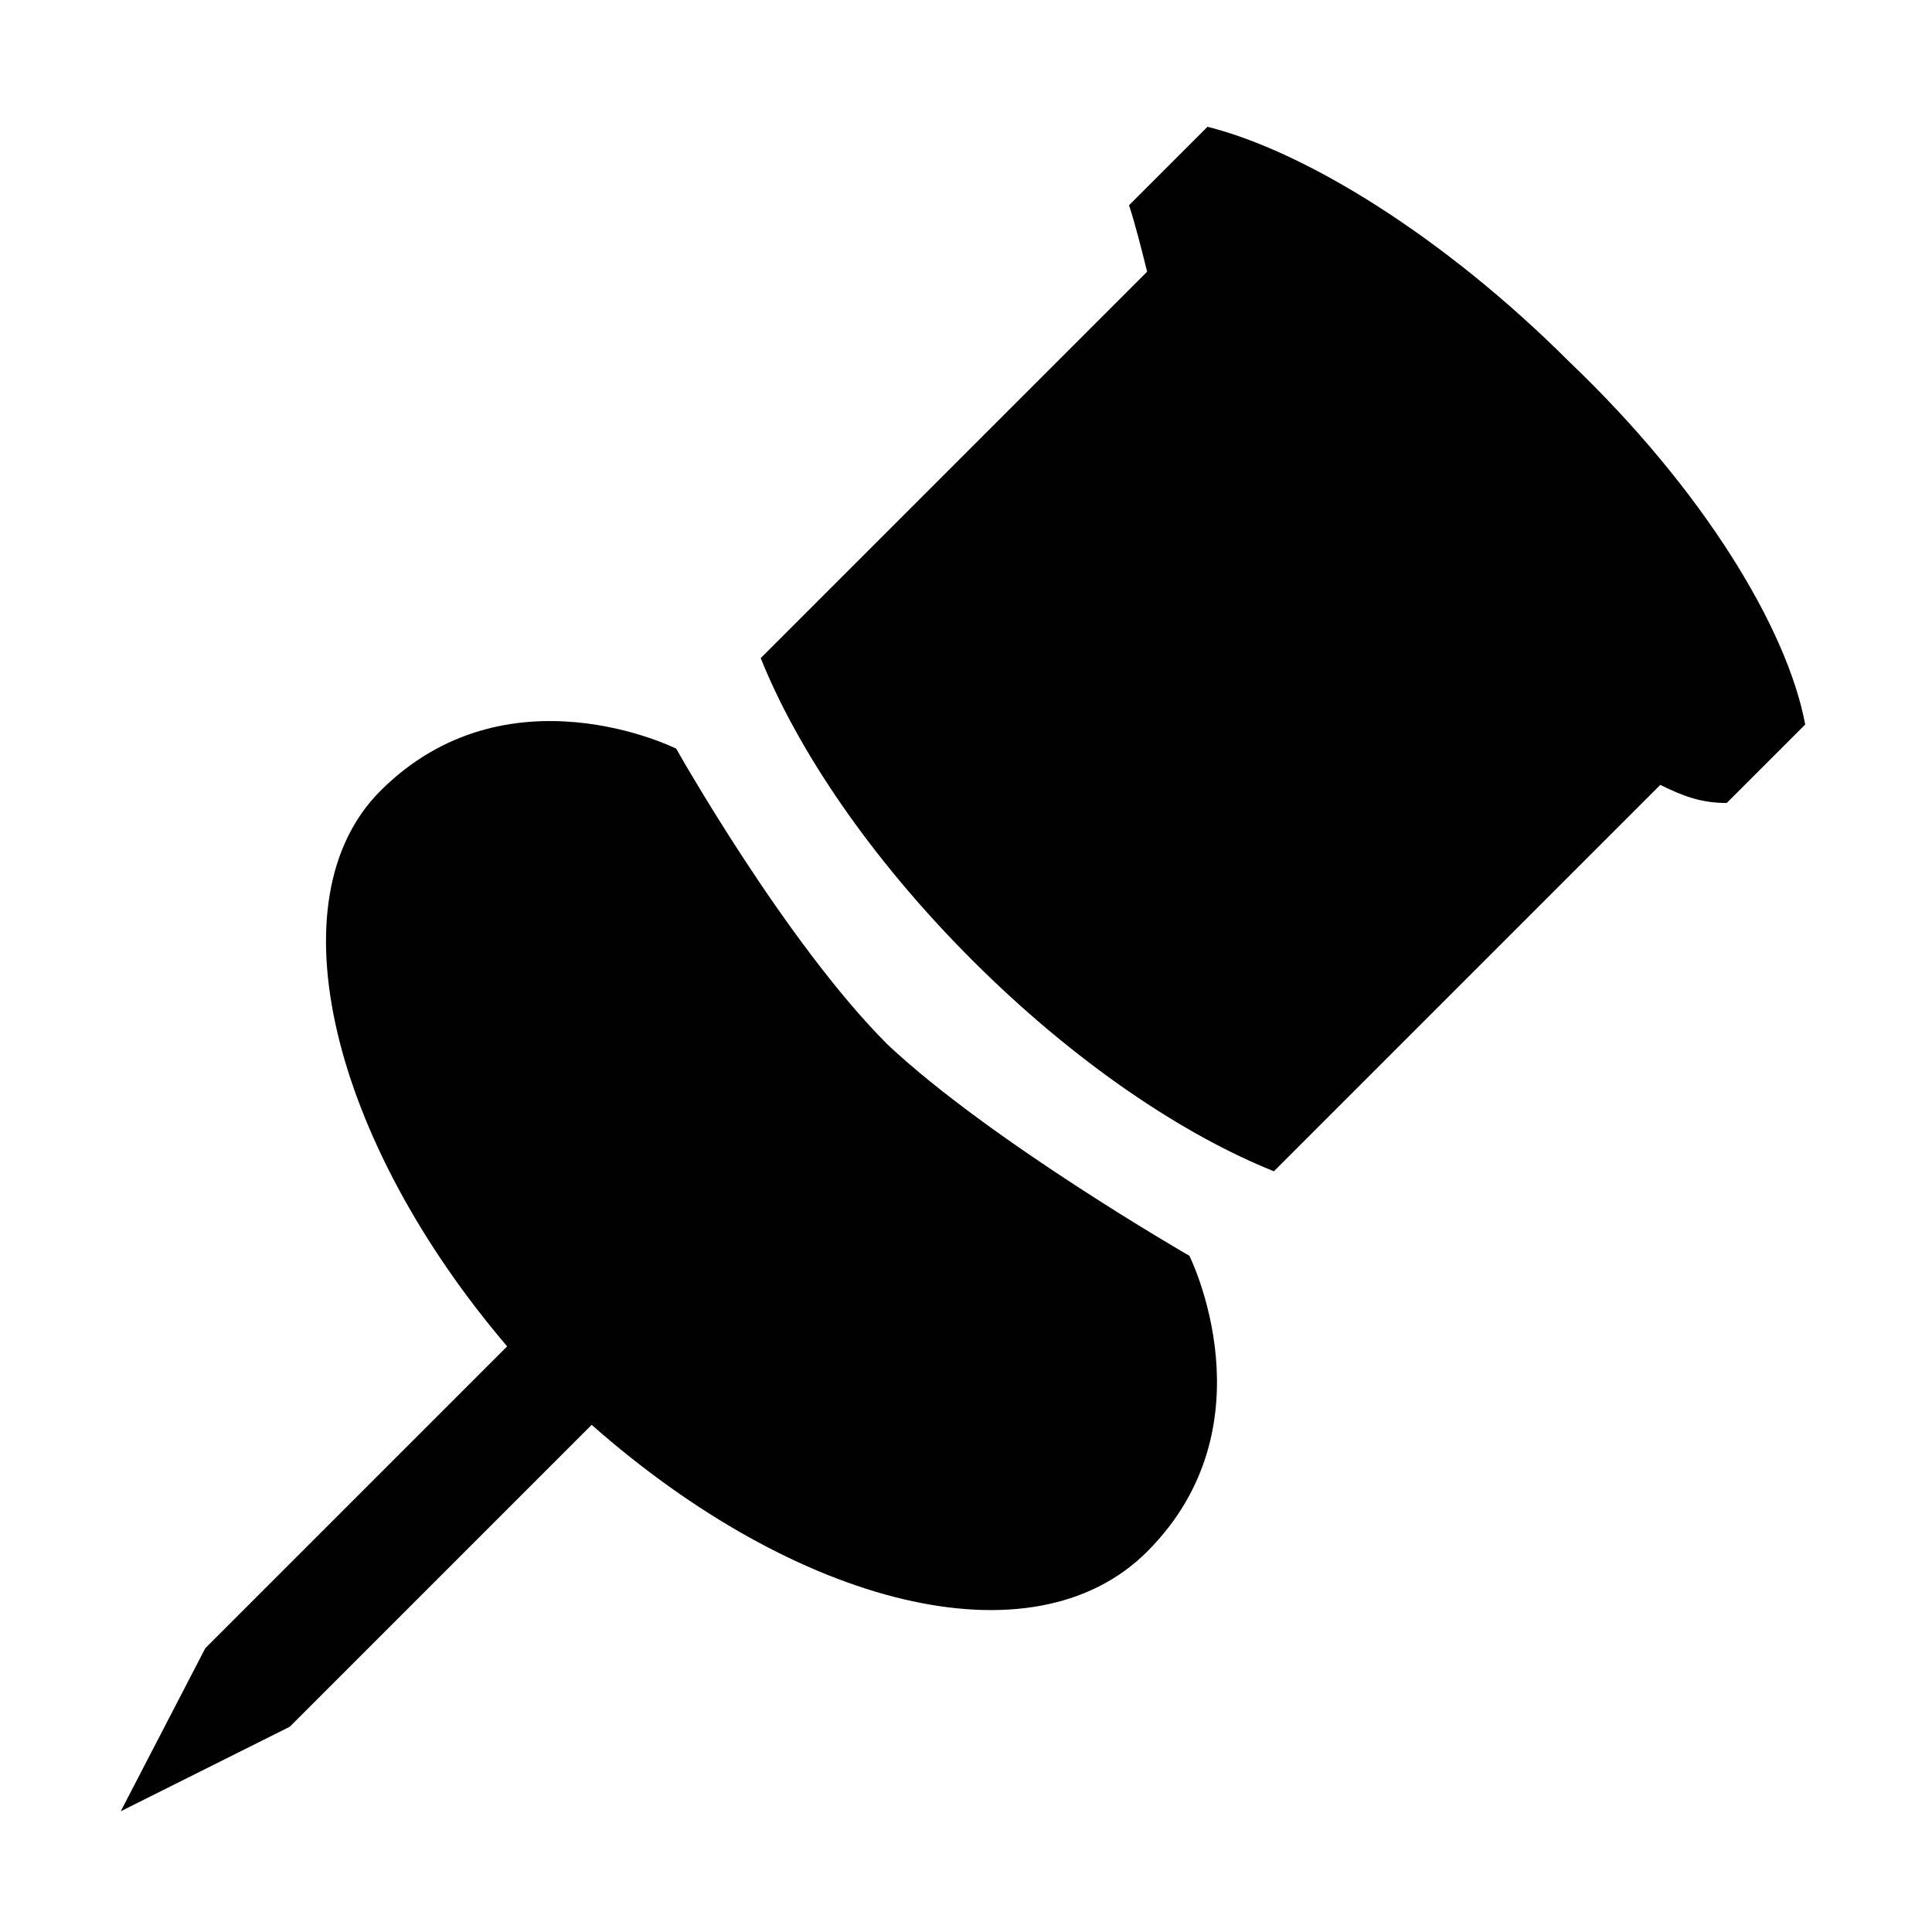 <?xml version="1.0" encoding="utf-8"?>
<!-- Generator: Adobe Illustrator 23.0.1, SVG Export Plug-In . SVG Version: 6.00 Build 0)  -->
<svg version="1.1" id="Layer_1" xmlns="http://www.w3.org/2000/svg" xmlns:xlink="http://www.w3.org/1999/xlink" x="0px" y="0px"
	 width="32px" height="32px" viewBox="0 0 32 32" style="enable-background:new 0 0 32 32;" xml:space="preserve">
<style type="text/css">
	.st0{display:none;fill:#D9F0FC;}
	.st1{fill:#010101;}
</style>
<rect class="st0" width="32" height="32"/>
<g>
	<path class="st1" d="M26,6c-2.1-2.1-4.4-3.5-6-3.9l-1.3,1.3c0.1,0.3,0.2,0.7,0.3,1.1l-6.4,6.4c0.6,1.5,1.8,3.3,3.5,5s3.5,2.9,5,3.5
		l6.4-6.4c0.4,0.2,0.7,0.3,1.1,0.3l1.3-1.3C29.6,10.4,28.2,8.1,26,6z"/>
	<path class="st1" d="M14.7,17.3c-1.7-1.7-3.5-4.9-3.5-4.9c0,0-2.8-1.4-4.9,0.7c-1.8,1.8-0.8,5.8,2.1,9.2l-5,5L2,30l2.8-1.4l5-5
		c3.4,3,7.3,4,9.2,2.1c2.1-2.1,0.7-4.9,0.7-4.9C19.7,20.8,16.4,18.9,14.7,17.3z"/>
</g>
</svg>
